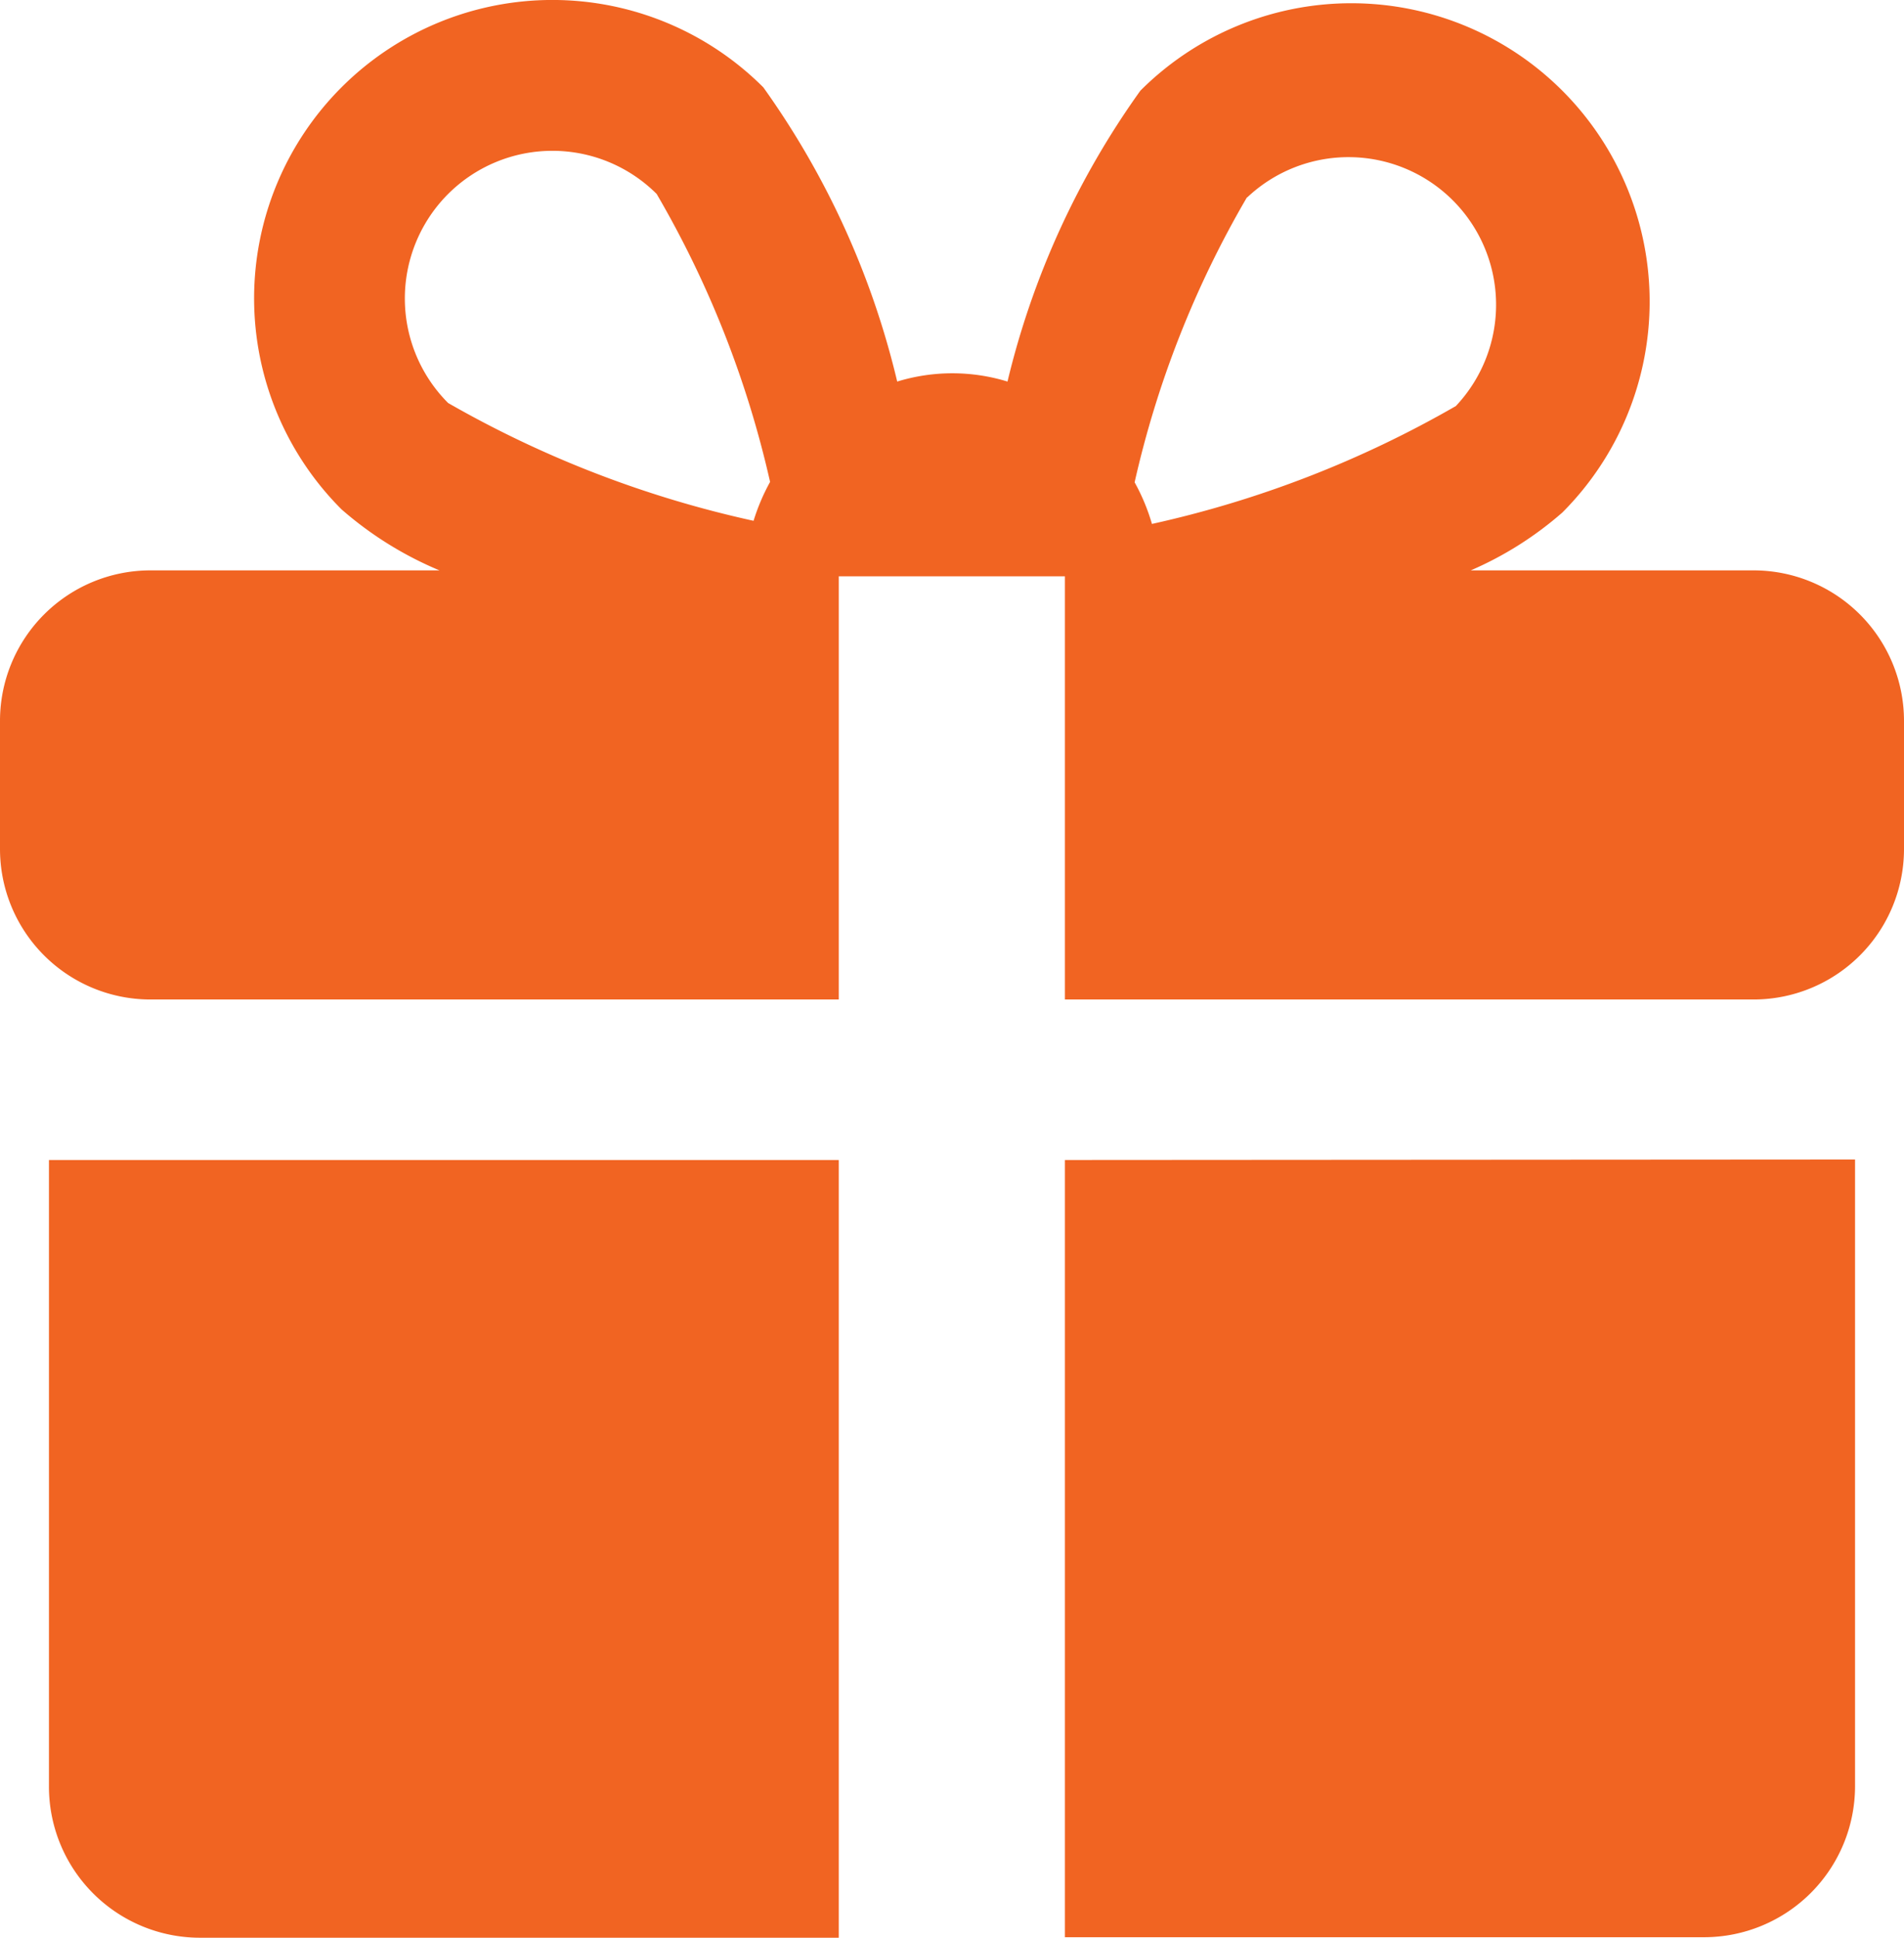 <svg xmlns="http://www.w3.org/2000/svg" width="18.902" height="19.232" viewBox="0 0 18.902 19.232">
    <defs>
        <style>
            .cls-1{fill:#f16422}
        </style>
    </defs>
    <g id="gift-box" transform="translate(-3.485)">
        <g id="Group_14866" data-name="Group 14866" transform="translate(3.485)">
            <g id="Group_14865" data-name="Group 14865" transform="translate(.486 11.513)">
                <path id="Path_14493" d="M226.793 243.186v7.714h6.349a1.5 1.5 0 0 0 1.495-1.495v-6.224z" class="cls-1" data-name="Path 14493" transform="translate(-216.707 -243.186)"/>
                <path id="Path_14494" d="M21.59 243.186h-7.841v6.224a1.5 1.5 0 0 0 1.495 1.495h6.346z" class="cls-1" data-name="Path 14494" transform="translate(-13.749 -243.186)"/>
            </g>
            <path id="Path_14495" d="M20.893 5.661h-2.807a3.46 3.46 0 0 0 .909-.574A2.961 2.961 0 0 0 14.806.9a8.253 8.253 0 0 0-1.319 2.887 1.868 1.868 0 0 0-1.095 0 8.321 8.321 0 0 0-1.329-2.92 2.961 2.961 0 0 0-4.188 4.188 3.557 3.557 0 0 0 .973.606H4.979a1.494 1.494 0 0 0-1.494 1.494v1.271A1.494 1.494 0 0 0 4.979 9.92h6.833v-4.2h2.245v4.2h6.836a1.494 1.494 0 0 0 1.494-1.494V7.155a1.494 1.494 0 0 0-1.494-1.494zm-5.028-3.7a1.465 1.465 0 0 1 2.073 2.069 10.635 10.635 0 0 1-3.017 1.17 2 2 0 0 0-.172-.413 9.944 9.944 0 0 1 1.116-2.83zm-7.931-.036a1.465 1.465 0 0 1 2.07 0 10.06 10.06 0 0 1 1.126 2.858 2.047 2.047 0 0 0-.164.386A10.7 10.7 0 0 1 7.934 4a1.467 1.467 0 0 1 0-2.075z" class="cls-1" data-name="Path 14495" transform="translate(-3.485)"/>
        </g>
    </g>
</svg>

